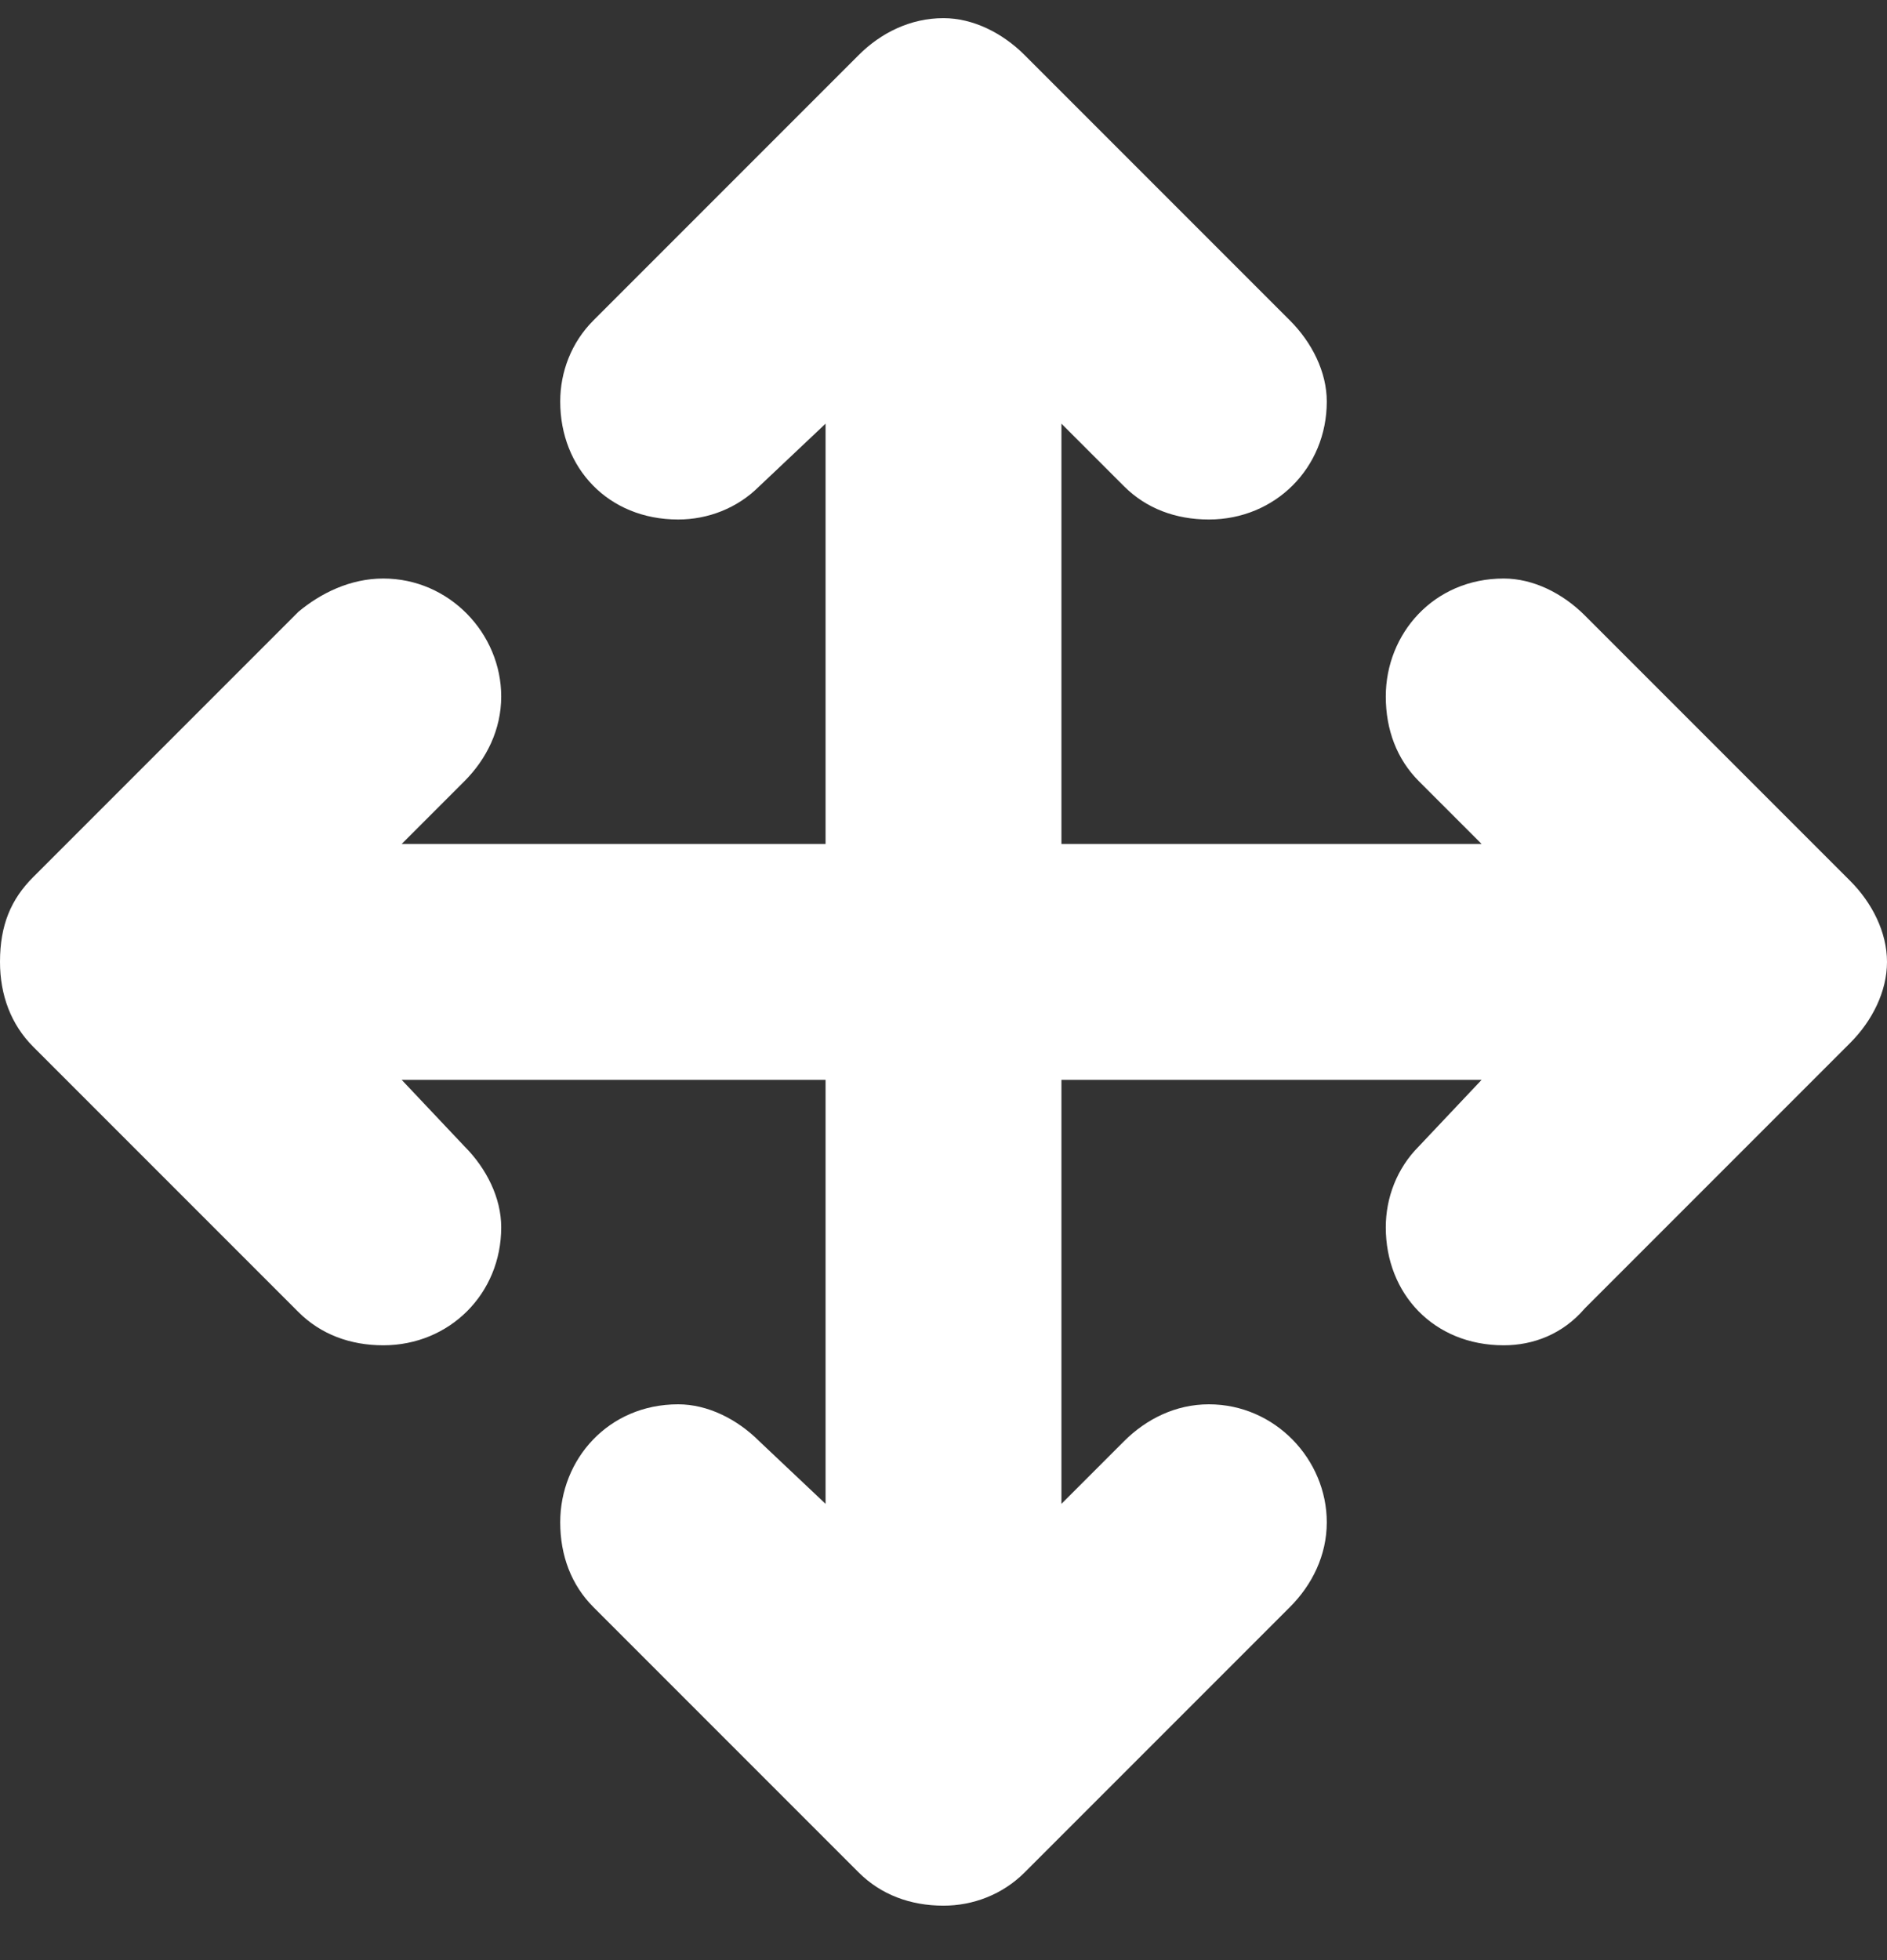 <?xml version="1.0" encoding="UTF-8"?> <svg xmlns="http://www.w3.org/2000/svg" width="26" height="27" viewBox="0 0 26 27" fill="none"><rect x="0" y="0" width="26" height="27" fill="#333333" stroke="none"/><path d="M26 13.25C26 13.656 25.797 14.062 25.492 14.367L21.836 18.023C21.531 18.379 21.125 18.531 20.719 18.531C19.754 18.531 19.094 17.82 19.094 16.906C19.094 16.5 19.246 16.094 19.551 15.789L20.414 14.875H14.625V20.715L15.488 19.852C15.793 19.547 16.199 19.344 16.656 19.344C17.57 19.344 18.281 20.105 18.281 20.969C18.281 21.426 18.078 21.832 17.773 22.137L14.117 25.793C13.812 26.098 13.406 26.25 13 26.25C12.543 26.25 12.137 26.098 11.832 25.793L8.176 22.137C7.871 21.832 7.719 21.426 7.719 20.969C7.719 20.105 8.379 19.344 9.344 19.344C9.75 19.344 10.156 19.547 10.461 19.852L11.375 20.715V14.875H5.535L6.398 15.789C6.703 16.094 6.906 16.5 6.906 16.906C6.906 17.82 6.195 18.531 5.281 18.531C4.824 18.531 4.418 18.379 4.113 18.074L0.457 14.418C0.152 14.113 0 13.707 0 13.25C0 12.742 0.152 12.387 0.457 12.082L4.113 8.426C4.418 8.172 4.824 7.969 5.281 7.969C6.195 7.969 6.906 8.73 6.906 9.594C6.906 10.051 6.703 10.457 6.398 10.762L5.535 11.625H11.375V5.836L10.461 6.699C10.156 7.004 9.75 7.156 9.344 7.156C8.379 7.156 7.719 6.445 7.719 5.531C7.719 5.125 7.871 4.719 8.176 4.414L11.832 0.758C12.137 0.453 12.543 0.25 13 0.25C13.406 0.25 13.812 0.453 14.117 0.758L17.773 4.414C18.078 4.719 18.281 5.125 18.281 5.531C18.281 6.445 17.57 7.156 16.656 7.156C16.199 7.156 15.793 7.004 15.488 6.699L14.625 5.836V11.625H20.414L19.551 10.762C19.246 10.457 19.094 10.051 19.094 9.594C19.094 8.73 19.754 7.969 20.719 7.969C21.125 7.969 21.531 8.172 21.836 8.477L25.492 12.133C25.797 12.438 26 12.844 26 13.25Z" fill="white"></path></svg> 